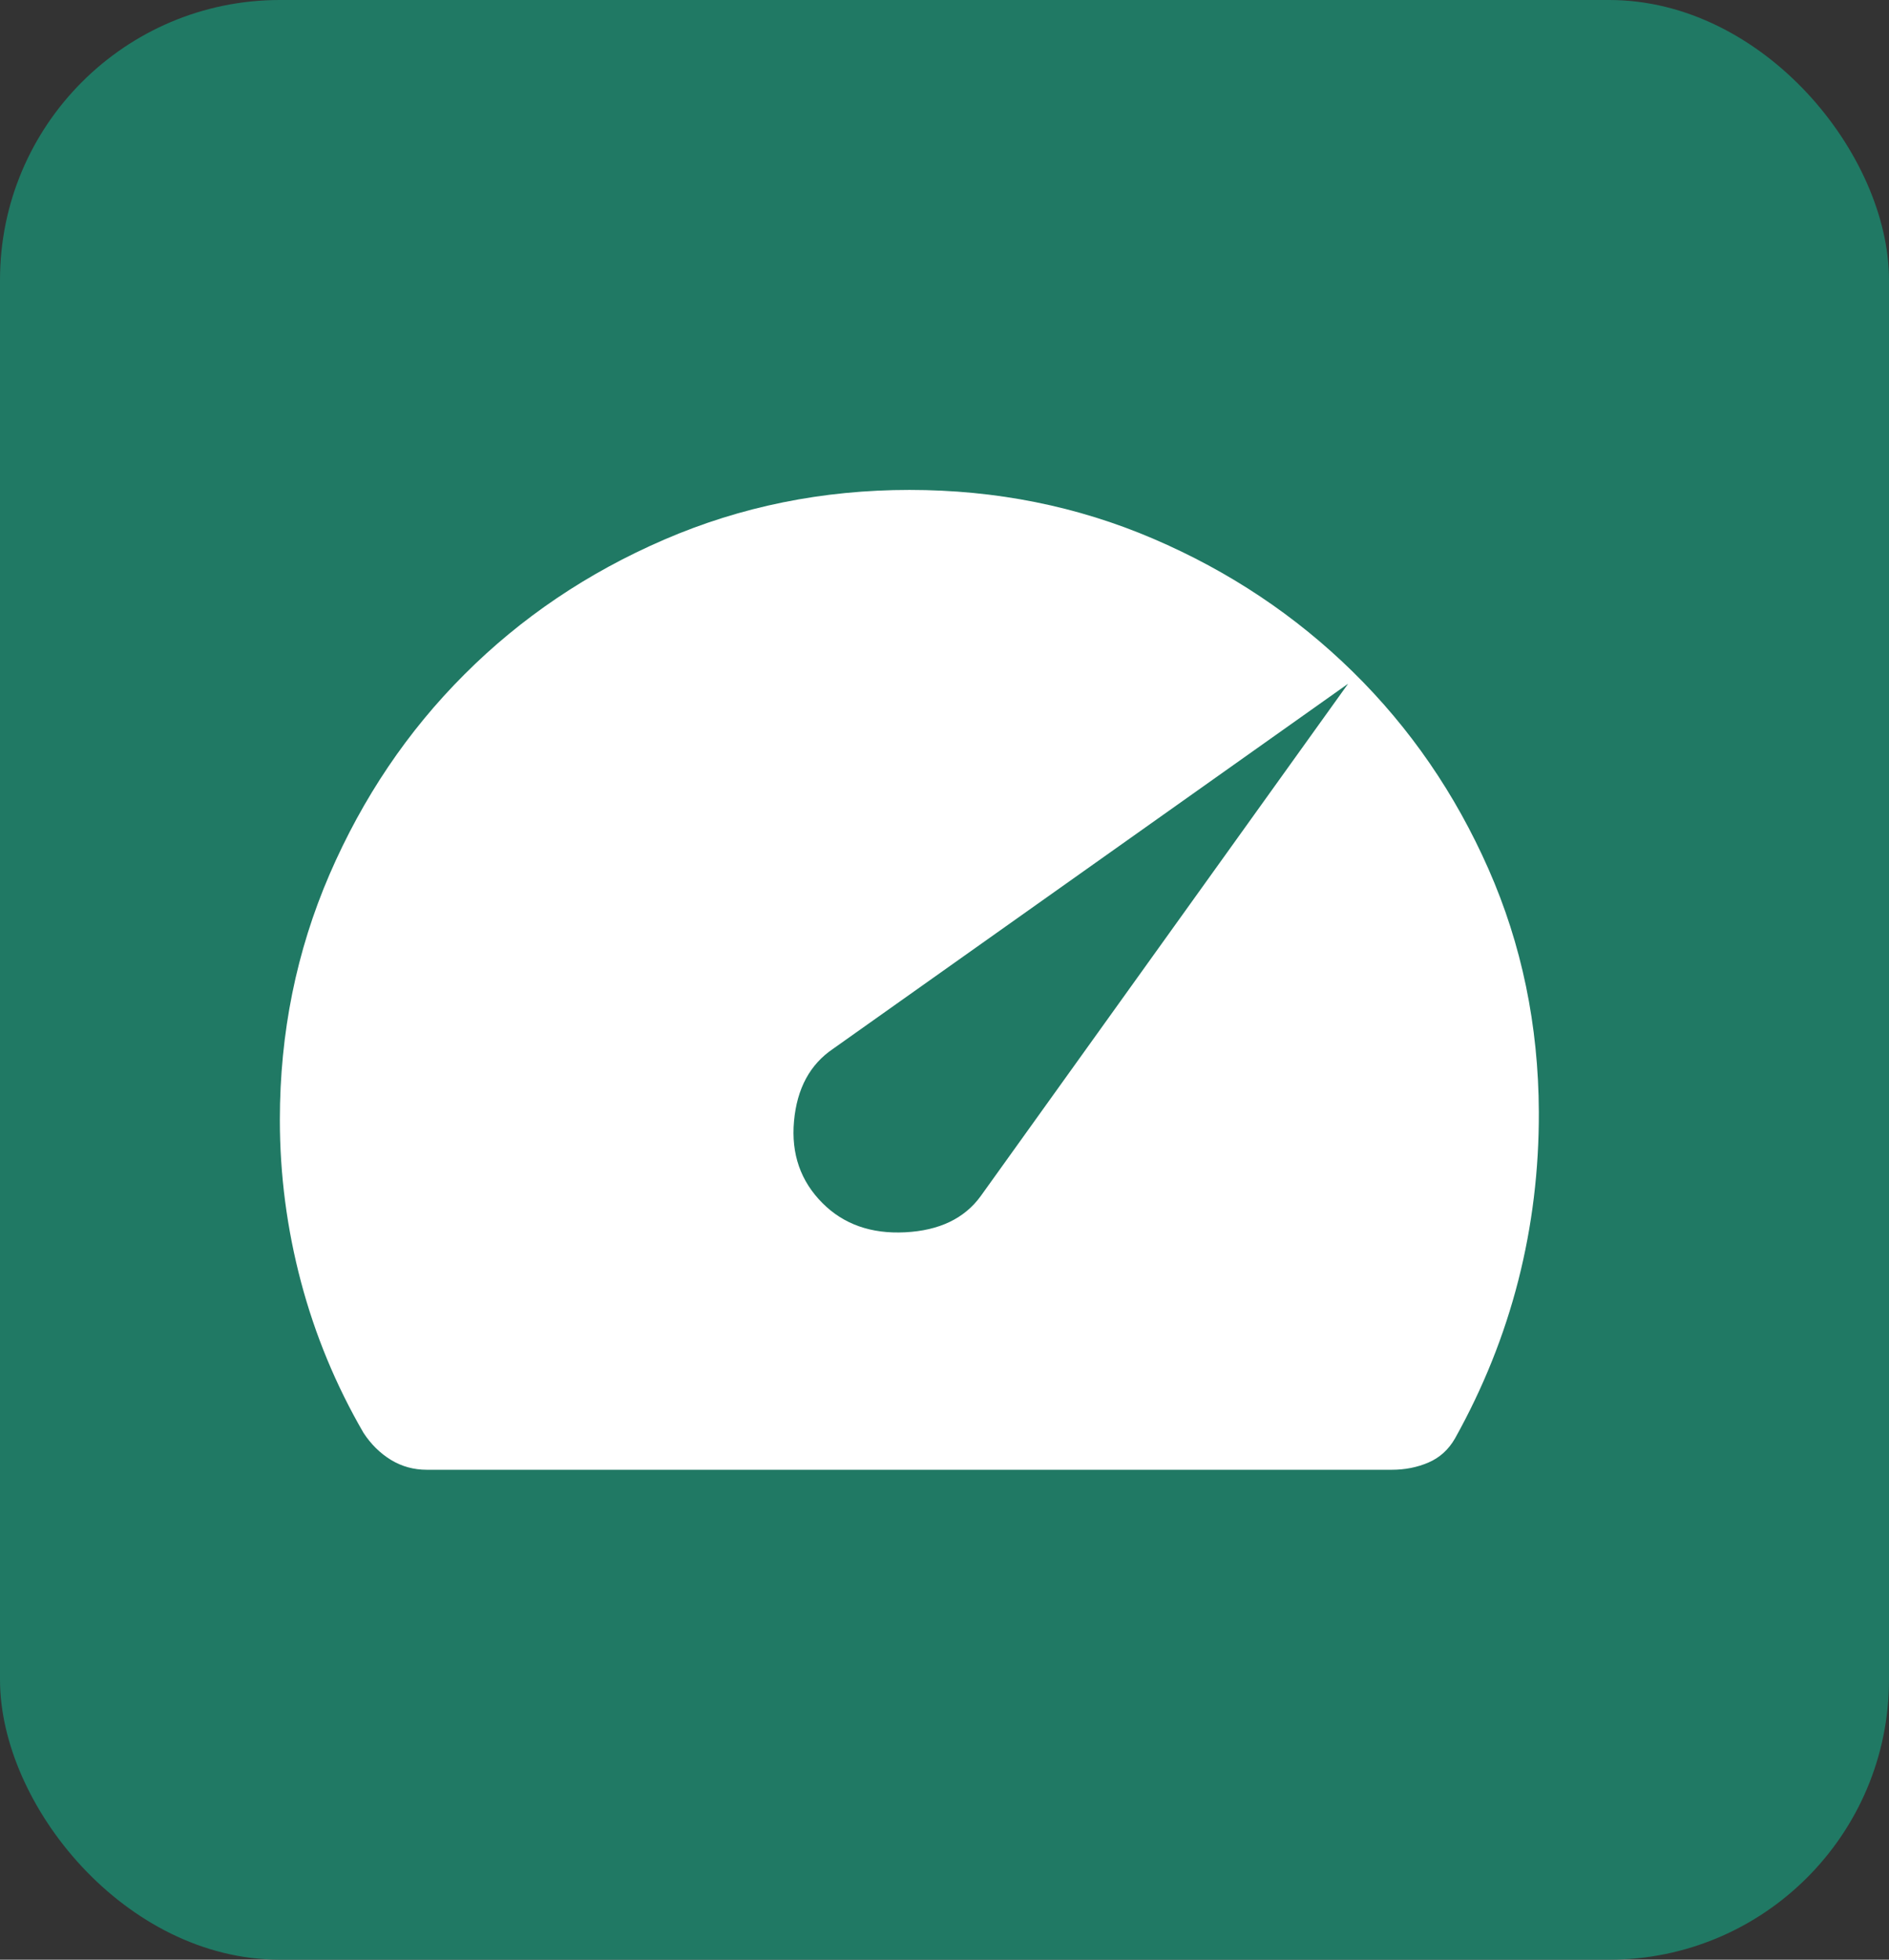 <svg width="27" height="28" viewBox="0 0 27 28" fill="none" xmlns="http://www.w3.org/2000/svg">
<rect x="0" y="0" width="27" height="28" fill="#333333" stroke="none"/>
<rect width="27" height="28" rx="4" fill="#207964"/>
<path d="M11.758 17.192C12.059 17.493 12.453 17.632 12.938 17.607C13.425 17.582 13.784 17.41 14.016 17.092L19.269 9.769L11.908 14.985C11.577 15.208 11.391 15.553 11.349 16.02C11.307 16.487 11.443 16.878 11.758 17.192ZM6.1 21C5.913 21 5.743 20.953 5.588 20.859C5.433 20.764 5.303 20.636 5.196 20.473C4.801 19.792 4.503 19.073 4.302 18.315C4.101 17.557 4 16.785 4 16C4 14.757 4.237 13.589 4.71 12.494C5.184 11.399 5.826 10.447 6.637 9.637C7.447 8.826 8.399 8.183 9.494 7.71C10.589 7.237 11.757 7 13 7C14.239 7 15.4 7.233 16.485 7.698C17.57 8.163 18.52 8.797 19.337 9.599C20.154 10.401 20.8 11.34 21.275 12.416C21.75 13.492 21.99 14.649 21.995 15.888C21.998 16.715 21.9 17.518 21.701 18.297C21.502 19.076 21.201 19.827 20.798 20.55C20.705 20.713 20.577 20.828 20.416 20.897C20.255 20.966 20.081 21 19.894 21H6.1Z" fill="white"/>
</svg>

